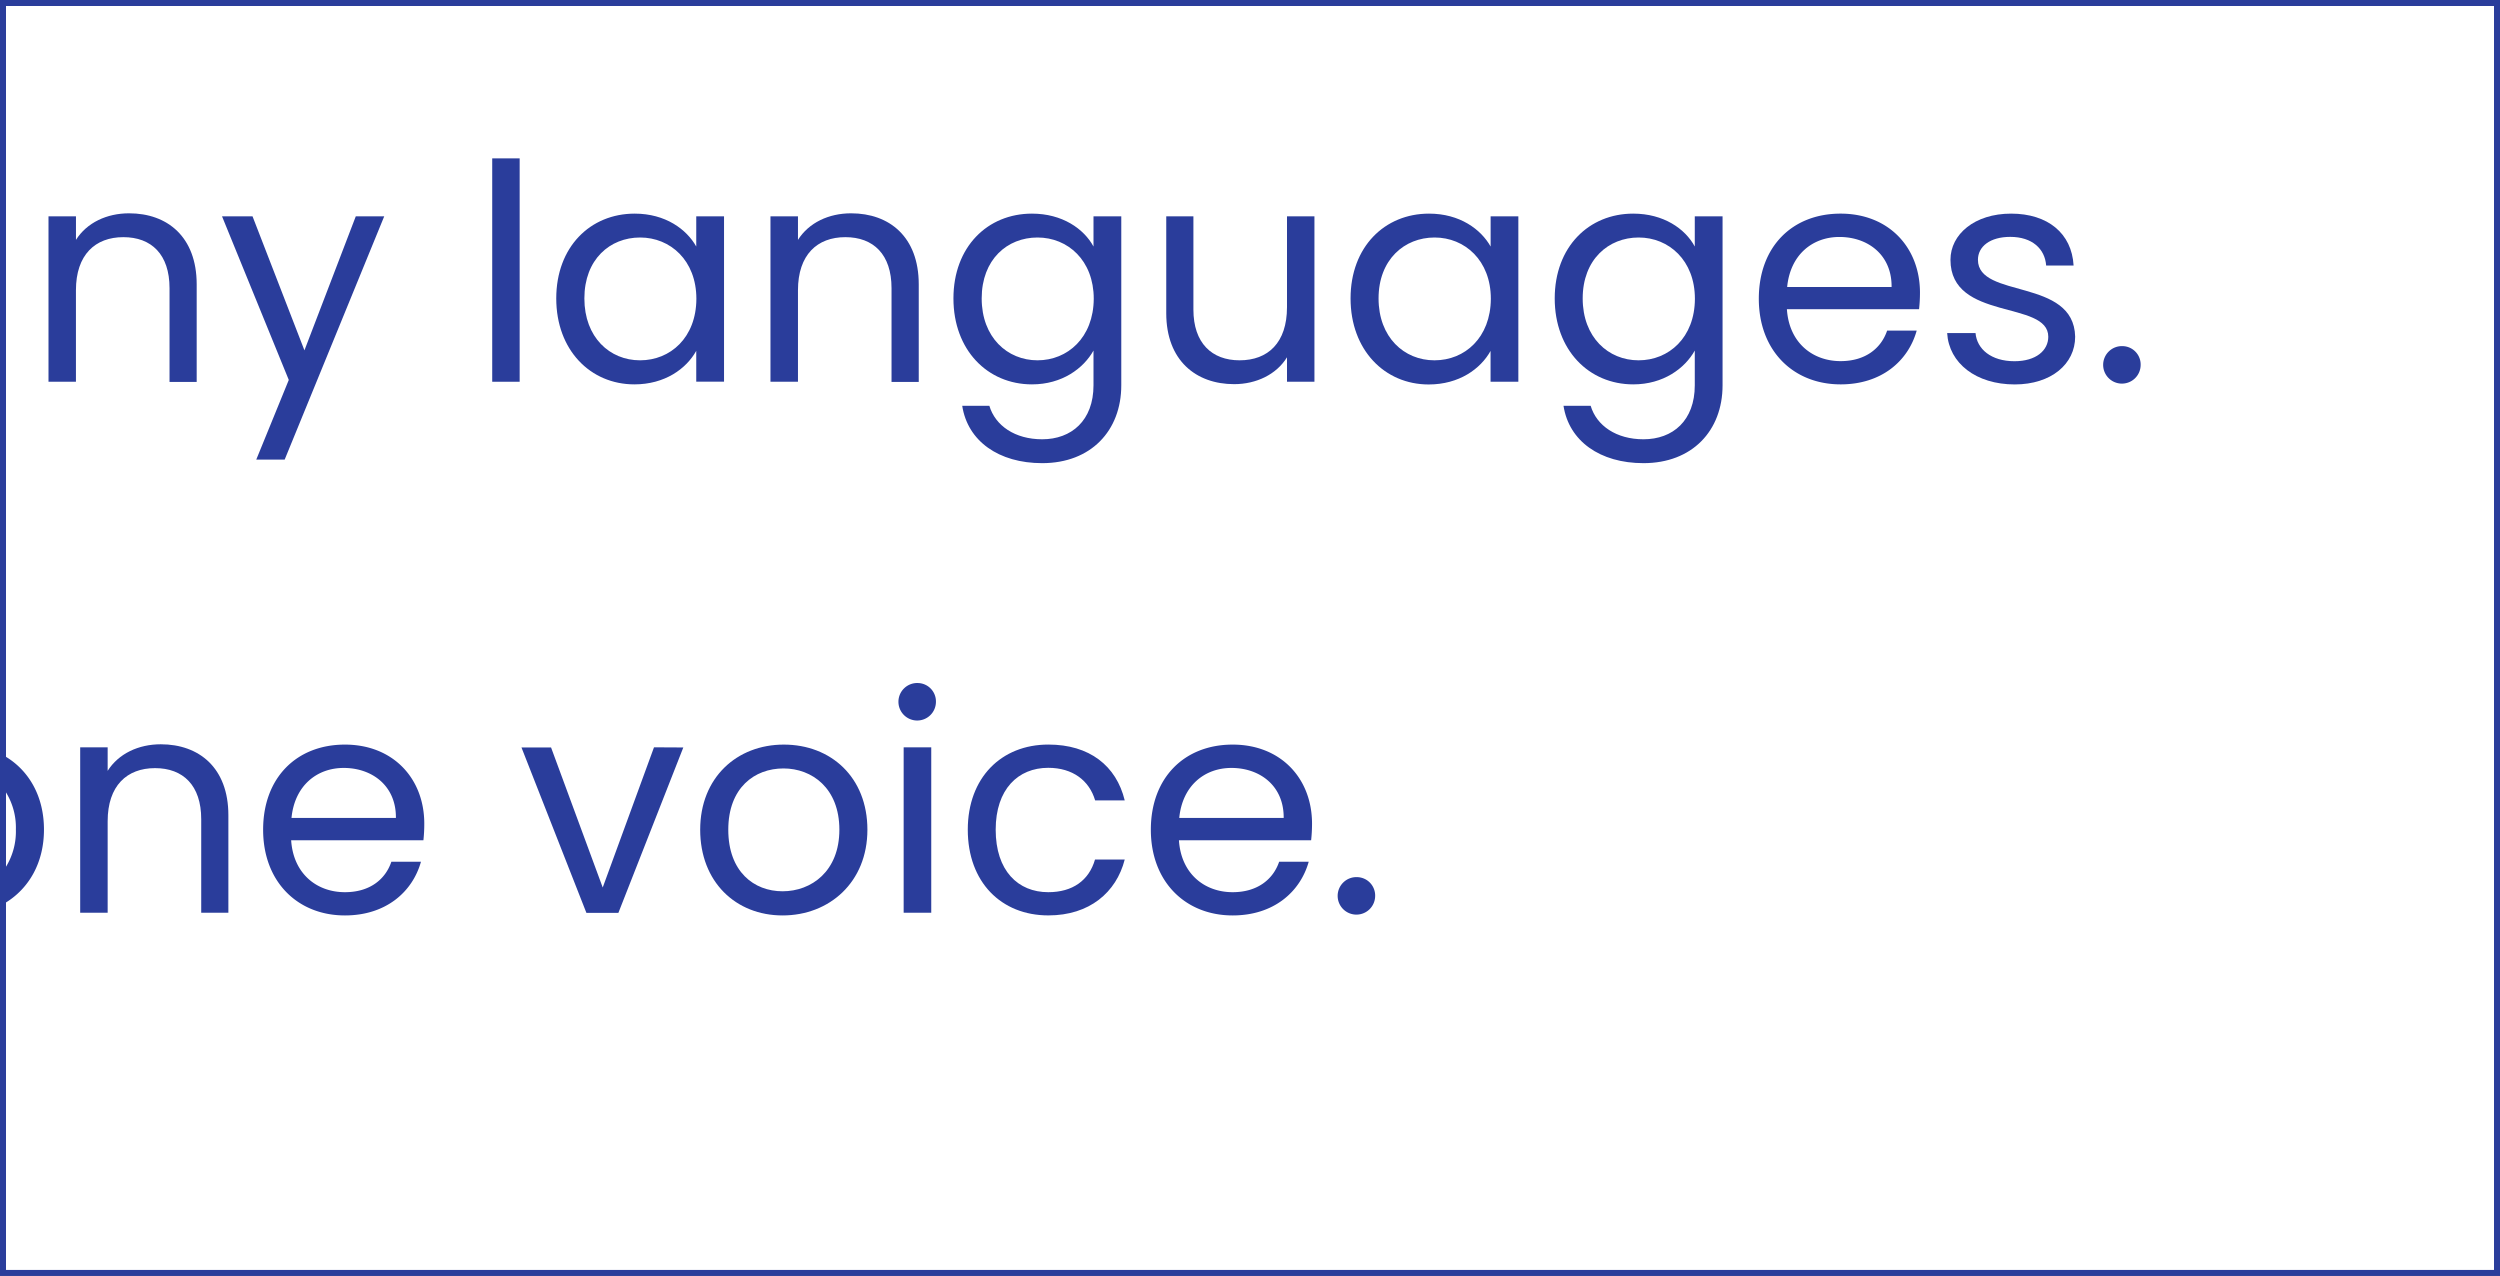 <svg xmlns="http://www.w3.org/2000/svg" id="Layer_1" data-name="Layer 1" viewBox="0 0 800 408.29"><rect x="0" y="0" width="800" height="408.29" fill="#808080" stroke="none"/><defs><style>.cls-1{fill:#fff;}.cls-2{fill:#2a3d9b;}</style></defs><rect class="cls-1" x="0.95" y="0.95" width="798.08" height="406.4"></rect><path class="cls-2" d="M0,0V408.3H800V0ZM798.08,406.38H1.92V1.91H798.08Z"></path><path class="cls-2" d="M0,69.23v52.93H.64V69.23Z"></path><path class="cls-2" d="M41.31,68.26c-7.15,0-13.53,3-17,8.5V69.23H15.52v52.93H24.3V92.89c0-11.4,6.19-17,15.17-17s14.78,5.5,14.78,16.32v30h8.69V91C62.94,75.8,53.57,68.26,41.31,68.26Z"></path><path class="cls-2" d="M113.85,69.23,97.42,112.11,80.81,69.23H71.05l21.36,52.35L82,147.08h9.09l31.86-77.85Z"></path><path class="cls-2" d="M157.51,50.68v71.48h8.78V50.68Z"></path><path class="cls-2" d="M222.8,69.23v9.66c-3.09-5.51-9.85-10.53-19.7-10.53C188.9,68.36,178,79,178,95.5S188.9,123,203,123c9.76,0,16.61-5,19.8-10.73v9.86h8.89V69.23Zm-18,46.07C195.17,115.3,187,108,187,95.5S195.17,76,204.84,76s18,7.33,18,19.61C222.8,108.05,214.5,115.3,204.84,115.3Z"></path><path class="cls-2" d="M272.35,68.26c-7.15,0-13.52,3-17,8.5V69.23h-8.8v52.93h8.8V92.89c0-11.4,6.18-17,15.16-17s14.78,5.5,14.78,16.32v30H294V91C294,75.8,284.62,68.26,272.35,68.26Z"></path><path class="cls-2" d="M349.92,69.23v9.66c-3.09-5.7-10-10.53-19.7-10.53C316,68.36,305.1,79,305.1,95.5S316,123,330.22,123c9.66,0,16.51-5.12,19.7-10.82v11.11c0,11.29-7.06,17.28-16.42,17.28-8.7,0-15-4.34-16.91-10.72h-8.68c1.73,11.3,11.68,18.36,25.59,18.36,15.55,0,25.31-10.34,25.31-24.92V69.23ZM332,115.3c-9.66,0-17.86-7.35-17.86-19.8S322.29,76,332,76s18,7.33,18,19.61C349.92,108.05,341.62,115.3,332,115.3Z"></path><path class="cls-2" d="M411.84,69.23V98.3c0,11.39-6.09,17-15.17,17-8.88,0-14.78-5.51-14.78-16.23V69.23H373.2v31c0,15.16,9.56,22.7,21.73,22.7,7.05,0,13.53-3.09,16.91-8.6v7.83h8.78V69.23Z"></path><path class="cls-2" d="M477,69.23v9.66c-3.1-5.51-9.86-10.53-19.71-10.53-14.2,0-25.11,10.63-25.11,27.14s10.91,27.53,25,27.53c9.75,0,16.61-5,19.8-10.73v9.86h8.89V69.23Zm-18,46.07c-9.66,0-17.86-7.35-17.86-19.8S449.41,76,459.07,76s18,7.33,18,19.61C477,108.05,468.73,115.3,459.07,115.3Z"></path><path class="cls-2" d="M542.33,69.23v9.66c-3.08-5.7-10-10.53-19.7-10.53-14.2,0-25.12,10.63-25.12,27.14S508.43,123,522.63,123c9.66,0,16.51-5.12,19.7-10.82v11.11c0,11.29-7,17.28-16.42,17.28-8.69,0-15-4.34-16.9-10.72h-8.69c1.74,11.3,11.69,18.36,25.59,18.36,15.55,0,25.31-10.34,25.31-24.92V69.23Zm-18,46.07c-9.67,0-17.87-7.35-17.87-19.8S514.7,76,524.37,76s18,7.33,18,19.61C542.33,108.05,534,115.3,524.37,115.3Z"></path><path class="cls-2" d="M614.39,93.66c0-14.48-10-25.3-25.41-25.3S562.82,78.89,562.82,95.6,573.92,123,589,123c13.14,0,21.65-7.54,24.34-17.2h-9.46c-1.93,5.7-7,9.76-14.88,9.76-9,0-16.51-5.9-17.19-16.61H614.1A48.51,48.51,0,0,0,614.39,93.66Zm-42.5-1.83c1-10.34,8.12-16,16.72-16,9.07,0,16.8,5.69,16.7,16Z"></path><path class="cls-2" d="M632.94,83.13c0-4.24,3.87-7.33,10.33-7.33,7.06,0,11.11,3.85,11.5,9.17h8.78c-.58-10.33-8.3-16.61-20-16.61S624.15,75,624.15,83.13c0,19.7,31.3,12.85,31.3,24.63,0,4.35-3.87,7.83-10.83,7.83-7.44,0-12-3.87-12.45-9h-9.08c.58,9.66,9.27,16.43,21.63,16.43,11.69,0,19.33-6.57,19.33-15.27C663.65,88.83,632.94,95.69,632.94,83.13Z"></path><path class="cls-2" d="M679.21,110.76a6,6,0,1,0,5.8,6A5.89,5.89,0,0,0,679.21,110.76Z"></path><path class="cls-2" d="M1.92,242.19a10.29,10.29,0,0,0-1-.55c-.32-.19-.63-.35-1-.51v10a11.23,11.23,0,0,1,1,1.11,13.56,13.56,0,0,1,1,1.33,21.52,21.52,0,0,1,3.16,11.9,21.58,21.58,0,0,1-3.16,11.88,12.86,12.86,0,0,1-1,1.33,12.73,12.73,0,0,1-1,1.11v10.08c.33-.16.64-.34,1-.52s.64-.37,1-.56c7.33-4.56,12.15-12.7,12.15-23.32S9.29,246.68,1.92,242.19Z"></path><path class="cls-2" d="M51.45,238.17c-7.14,0-13.52,3-17,8.5v-7.53H25.66v52.93h8.79V262.8c0-11.39,6.18-17,15.16-17s14.78,5.51,14.78,16.32v29.95h8.69v-31.2C73.08,245.71,63.72,238.17,51.45,238.17Z"></path><path class="cls-2" d="M135.77,263.57c0-14.48-10-25.3-25.4-25.3S84.2,248.8,84.2,265.51s11.1,27.43,26.17,27.43c13.13,0,21.64-7.54,24.34-17.19h-9.47c-1.93,5.69-6.94,9.75-14.87,9.75-9,0-16.51-5.9-17.2-16.61h42.32A48.54,48.54,0,0,0,135.77,263.57Zm-42.49-1.83c1-10.33,8.11-16,16.71-16,9.07,0,16.8,5.7,16.7,16Z"></path><path class="cls-2" d="M209.28,239.14,192.87,284l-16.53-44.81h-9.47l20.78,52.93h10.23l20.78-52.93Z"></path><path class="cls-2" d="M250.82,238.27c-15,0-26.76,10.53-26.76,27.24s11.4,27.43,26.37,27.43,27.14-10.63,27.14-27.43S265.89,238.27,250.82,238.27Zm-.39,46.94c-9.17,0-17.38-6.27-17.38-19.7s8.39-19.61,17.67-19.61c9.08,0,17.88,6.28,17.88,19.61S259.61,285.21,250.43,285.21Z"></path><path class="cls-2" d="M293.7,218.57a6,6,0,1,0,5.8,6A5.89,5.89,0,0,0,293.7,218.57Zm-4.53,20.57v52.93H298V239.14Z"></path><path class="cls-2" d="M335.44,285.5c-9.67,0-16.82-6.85-16.82-20,0-12.94,7.15-19.8,16.82-19.8,7.81,0,13.13,4.06,15,10.42h9.47c-2.7-11.1-11.3-17.86-24.43-17.86-15.08,0-25.79,10.63-25.79,27.24,0,16.8,10.71,27.43,25.79,27.43,13.13,0,21.73-7.35,24.43-17.87H350.4C348.47,281.73,343.25,285.5,335.44,285.5Z"></path><path class="cls-2" d="M419.85,263.57c0-14.48-10-25.3-25.4-25.3s-26.18,10.53-26.18,27.24,11.12,27.43,26.18,27.43c13.14,0,21.63-7.54,24.34-17.19h-9.46c-1.93,5.69-7,9.75-14.88,9.75-9,0-16.51-5.9-17.19-16.61h42.3A48.51,48.51,0,0,0,419.85,263.57Zm-42.49-1.83c1-10.33,8.11-16,16.7-16,9.09,0,16.81,5.7,16.72,16Z"></path><path class="cls-2" d="M434.25,280.68a6,6,0,1,0,5.8,6A5.89,5.89,0,0,0,434.25,280.68Z"></path></svg>